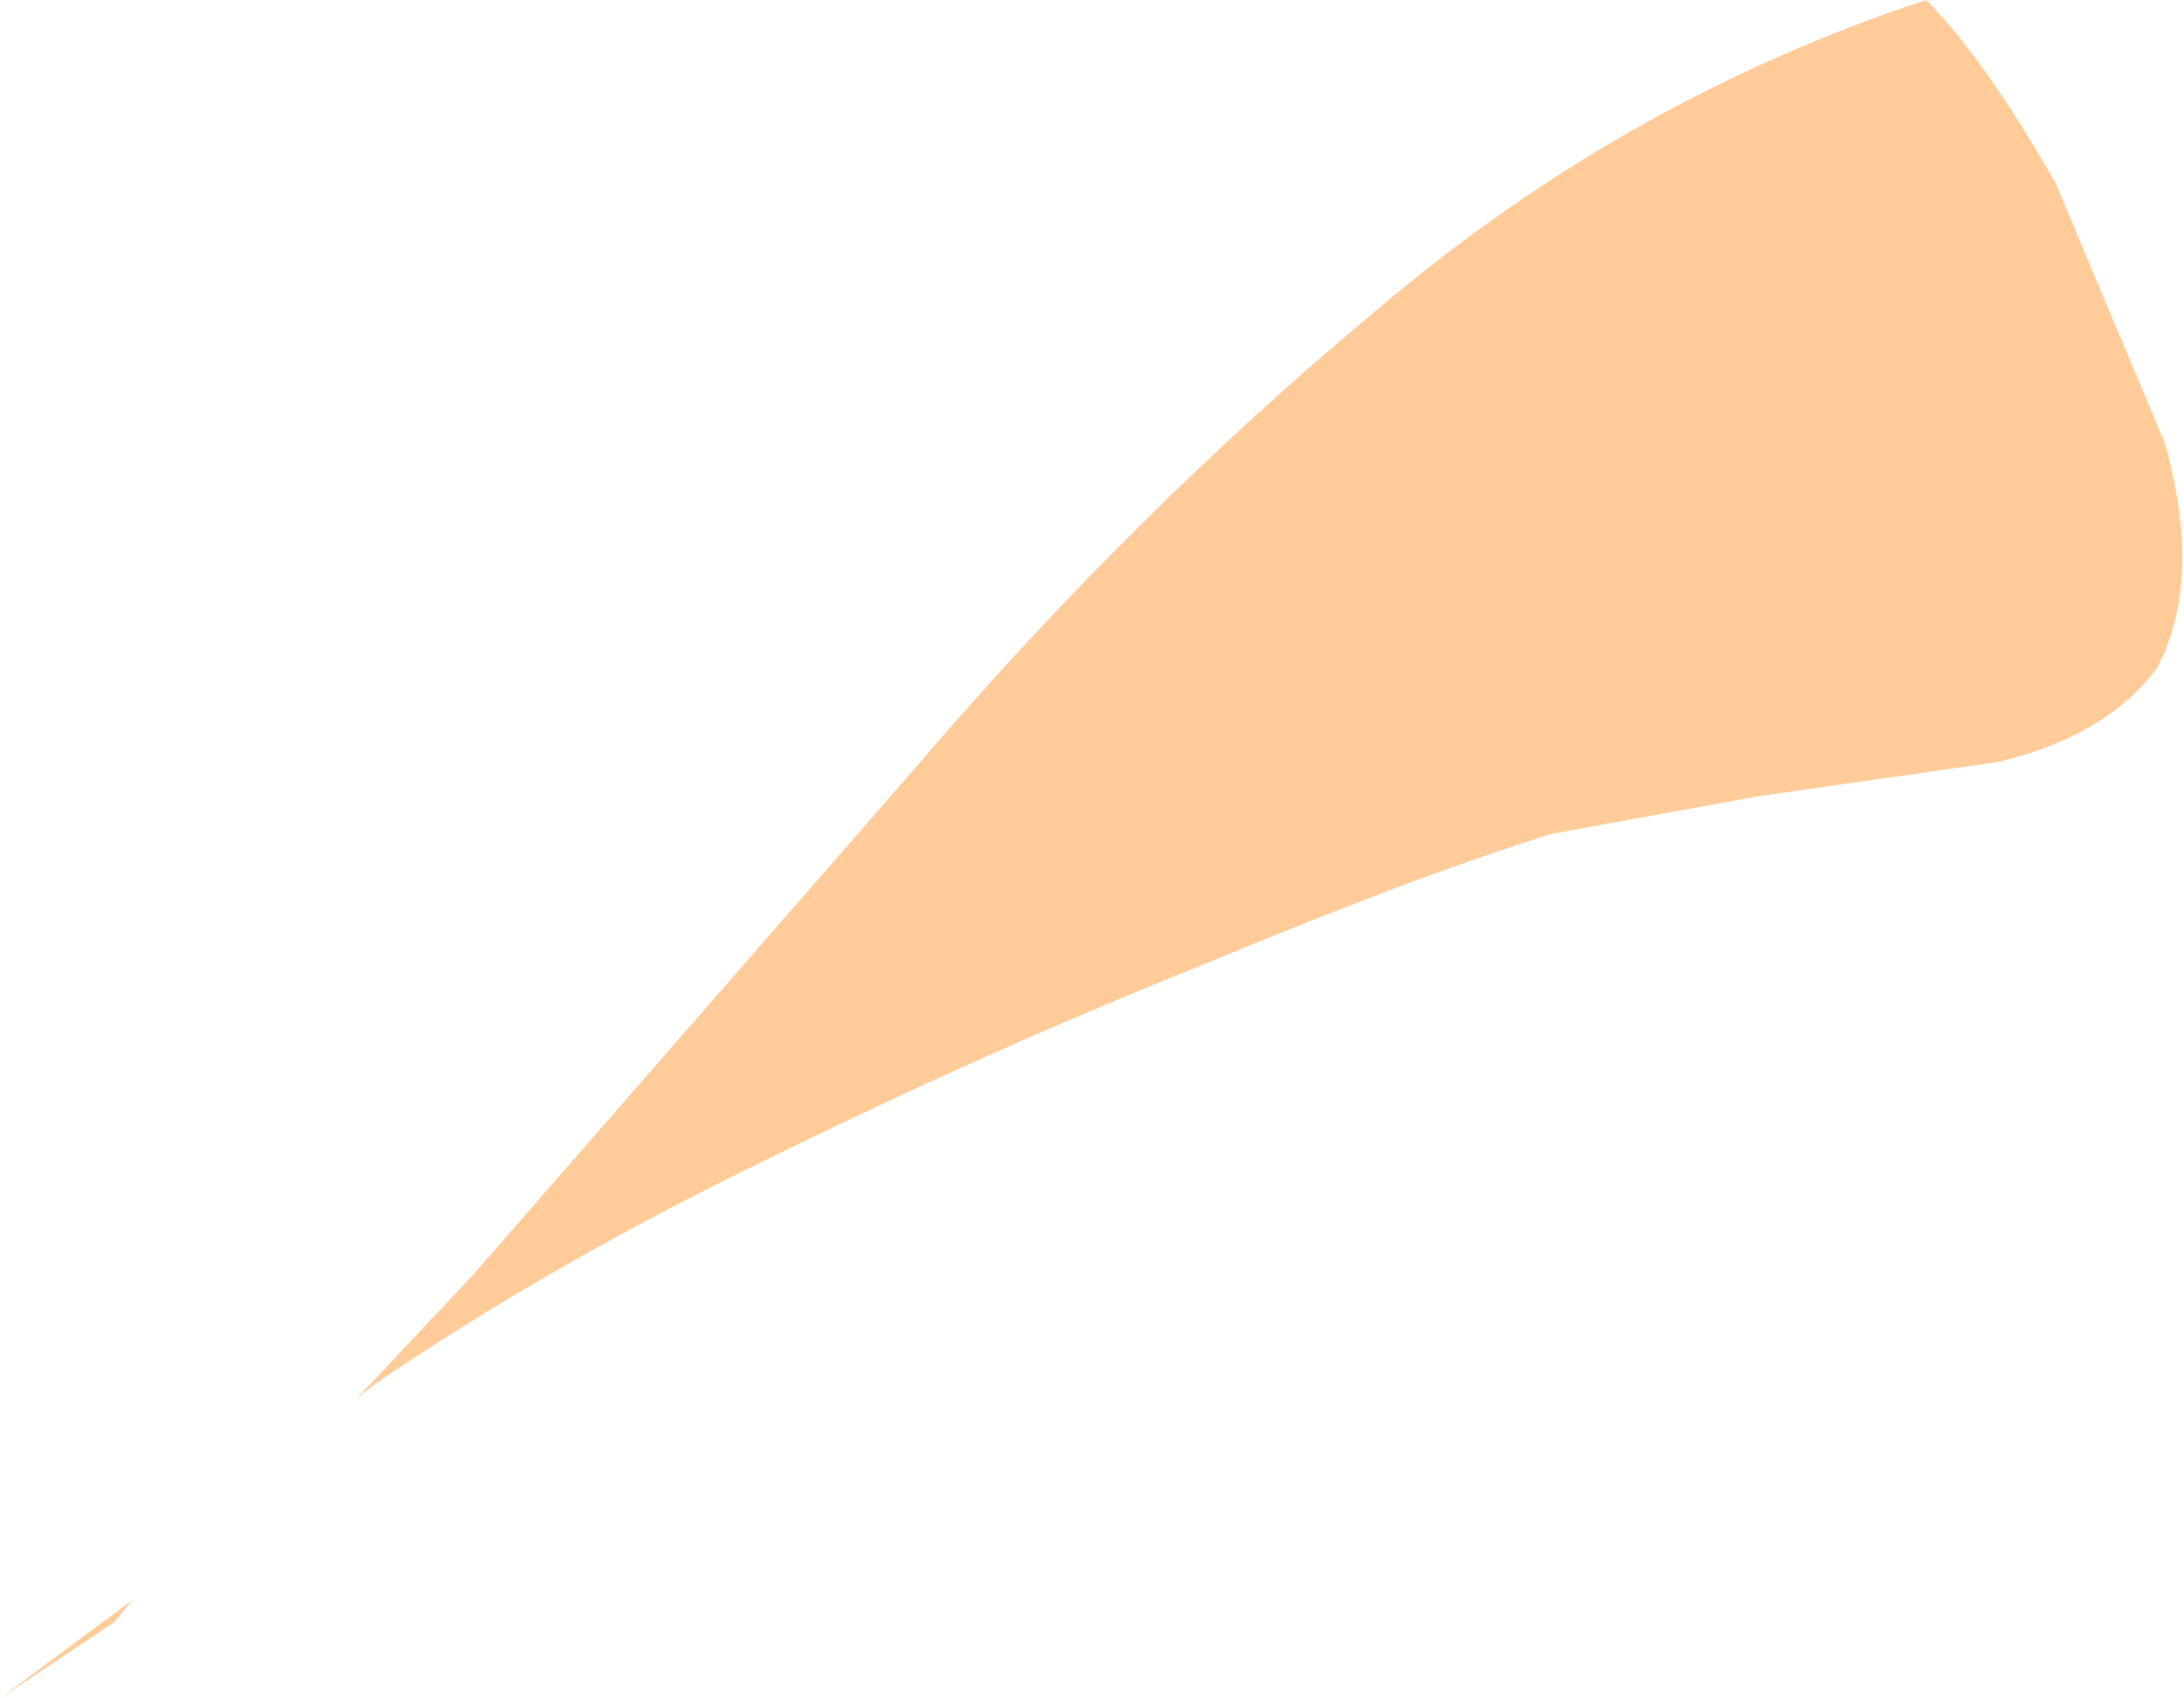 <?xml version="1.0" encoding="UTF-8" standalone="no"?>
<svg xmlns:xlink="http://www.w3.org/1999/xlink" height="22.4px" width="28.8px" xmlns="http://www.w3.org/2000/svg">
  <g transform="matrix(1.0, 0.0, 0.0, 1.0, 0.0, 0.0)">
    <path d="M0.0 22.4 L1.75 21.1 1.5 21.4 0.0 22.4 M25.4 0.0 Q26.15 0.75 27.1 2.4 L28.55 5.85 Q29.05 7.65 28.45 8.8 27.8 9.7 26.35 10.05 L23.2 10.5 20.45 11.0 Q18.55 11.6 15.8 12.75 13.05 13.85 10.2 15.25 7.3 16.65 4.95 18.25 L4.7 18.45 6.25 16.8 12.05 10.15 Q14.95 6.75 18.2 4.05 21.45 1.3 25.4 0.0" fill="#ffcc99" fill-rule="evenodd" stroke="none"/>
  </g>
</svg>
